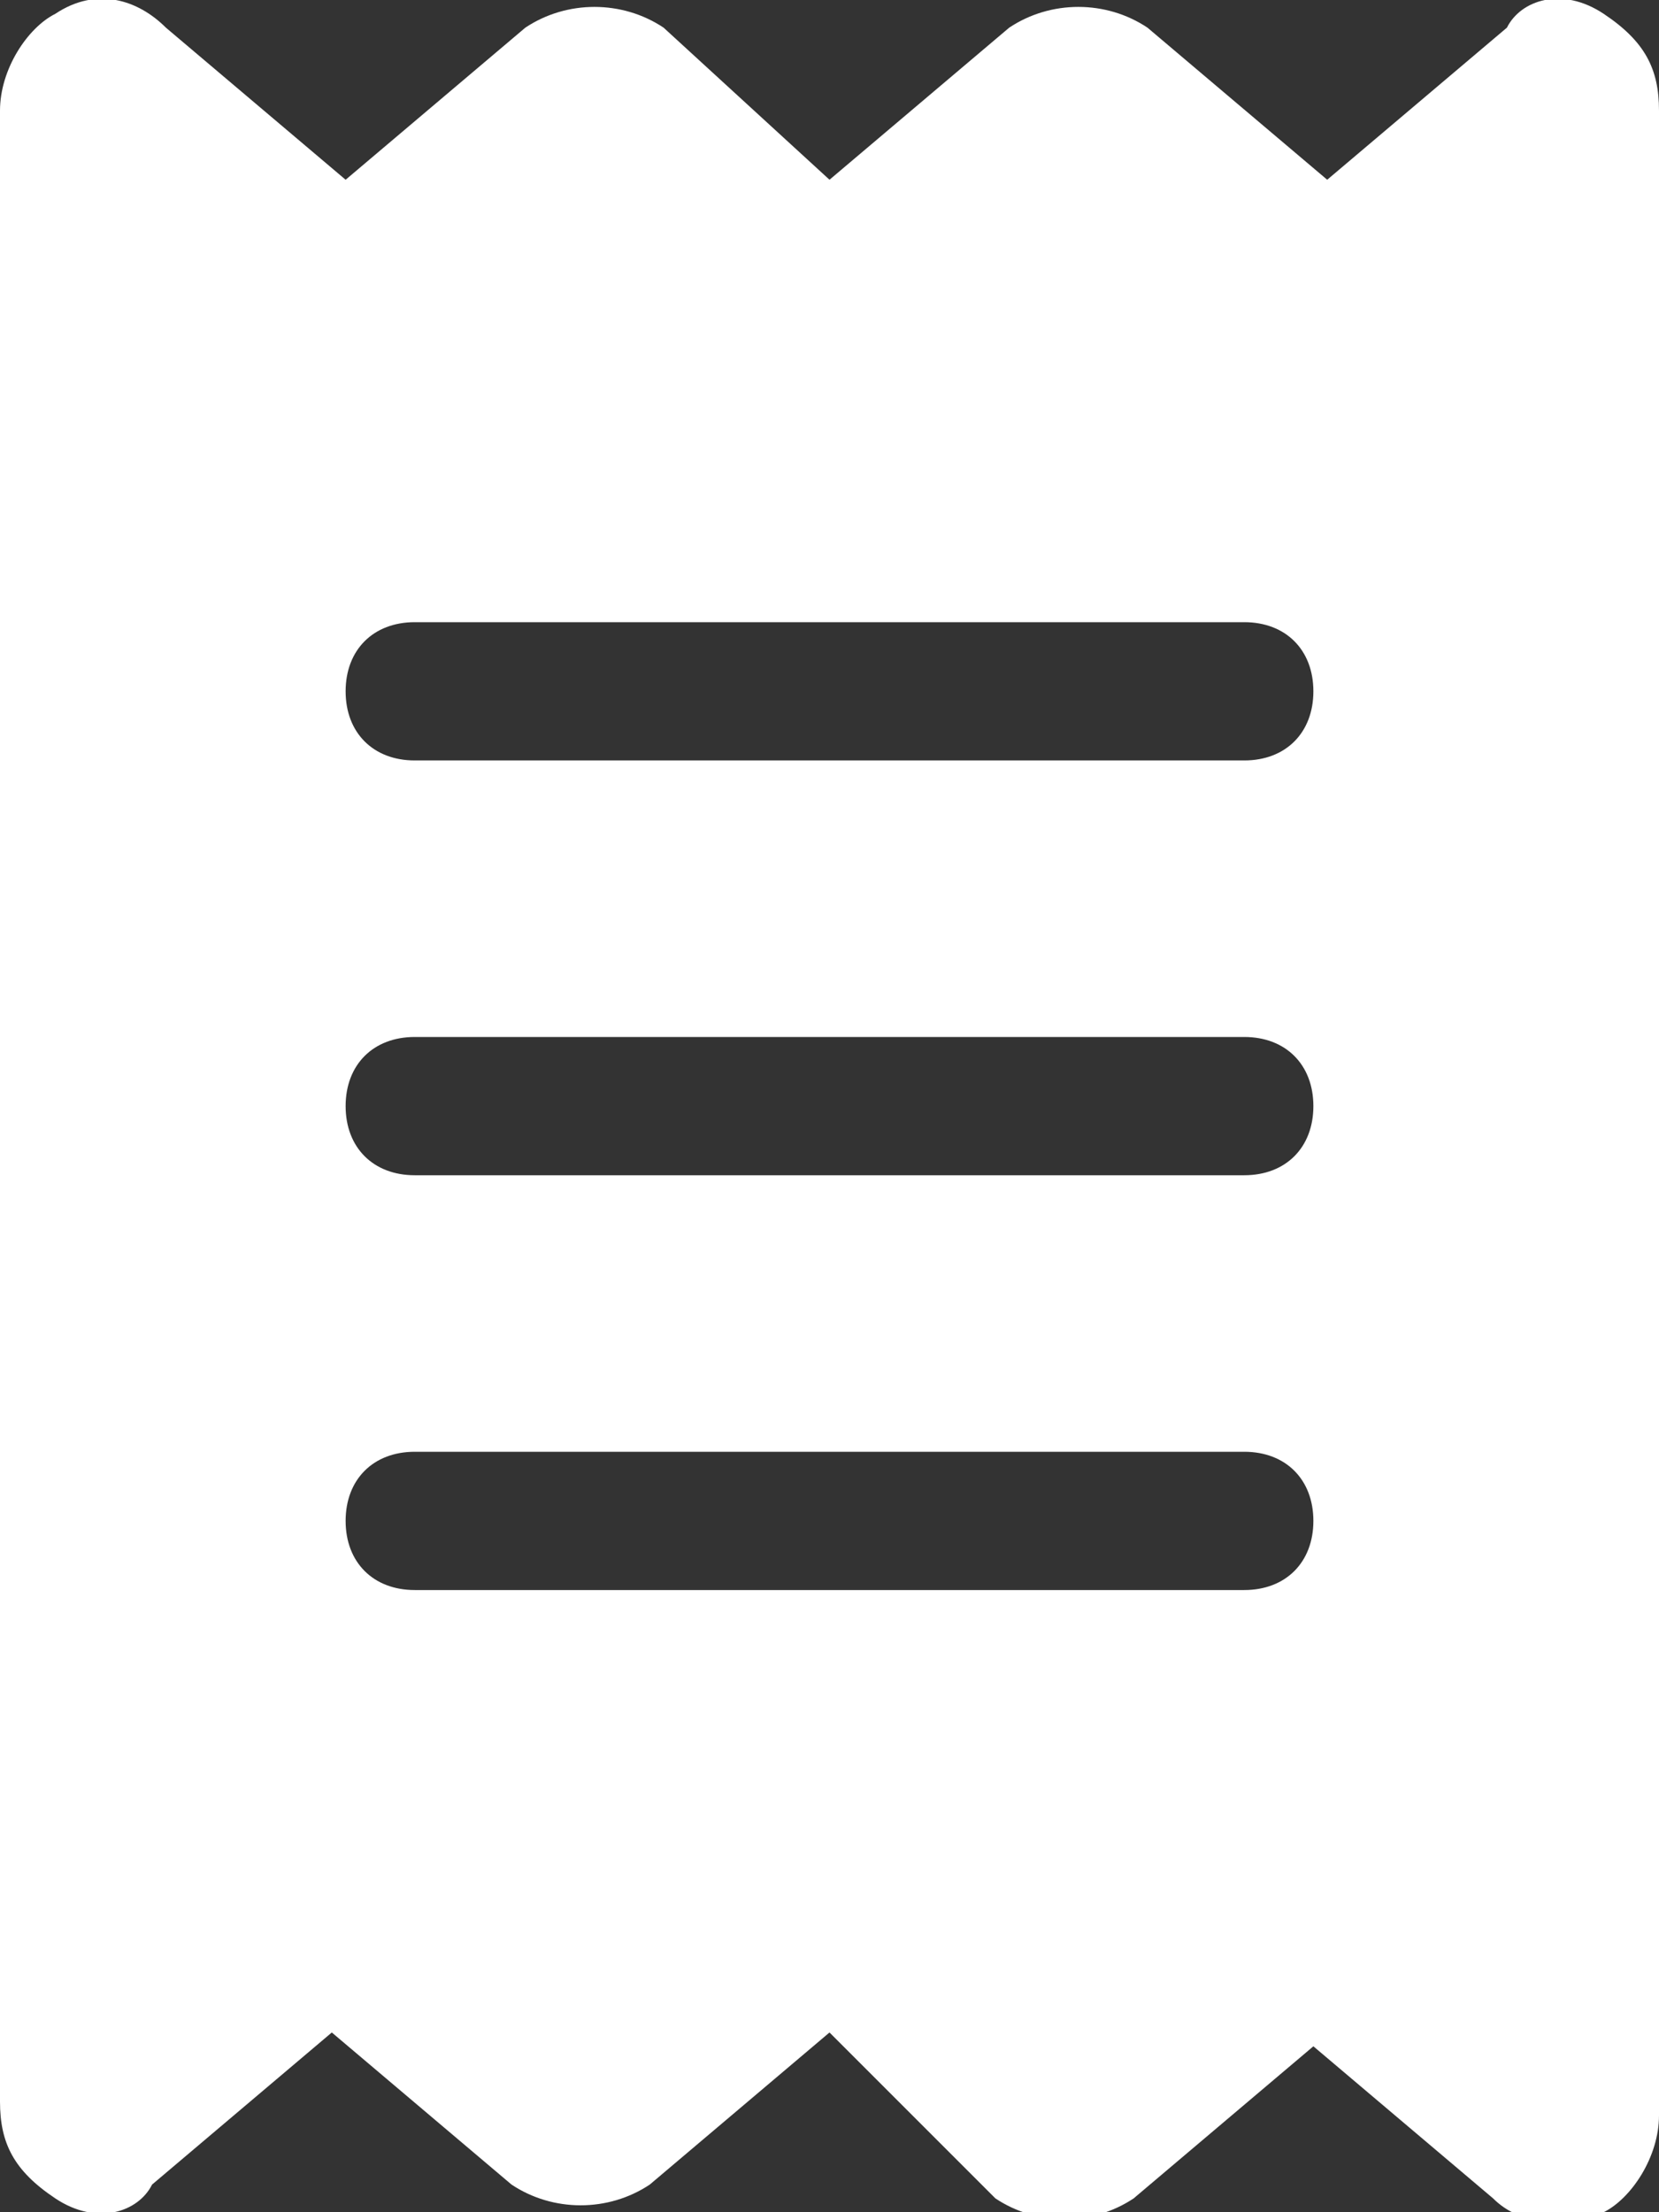 <?xml version="1.0" encoding="utf-8"?>
<!-- Generator: Adobe Illustrator 28.0.0, SVG Export Plug-In . SVG Version: 6.00 Build 0)  -->
<svg version="1.1" id="Layer_1" xmlns="http://www.w3.org/2000/svg" xmlns:xlink="http://www.w3.org/1999/xlink" x="0px" y="0px"
	 width="12px" height="16px" viewBox="0 0 12 16" style="enable-background:new 0 0 12 16;" xml:space="preserve">
<rect x="0" y="0" width="12" height="16" fill="#333333" stroke="none"/>
<style type="text/css">
	.st0{fill:#FFFFFF;}
</style>
<path class="st0" d="M0.4,0.1C0.7-0.1,1,0,1.2,0.2l1.3,1.1l1.3-1.1c0.3-0.2,0.7-0.2,1,0L6,1.3l1.3-1.1c0.3-0.2,0.7-0.2,1,0l1.3,1.1
	l1.3-1.1C11,0,11.3-0.1,11.6,0.1S12,0.5,12,0.8v14.5c0,0.3-0.2,0.6-0.4,0.7c-0.3,0.1-0.6,0.1-0.8-0.1l-1.3-1.1l-1.3,1.1
	c-0.3,0.2-0.7,0.2-1,0L6,14.7l-1.3,1.1c-0.3,0.2-0.7,0.2-1,0l-1.3-1.1l-1.3,1.1C1,16,0.7,16.1,0.4,15.9S0,15.5,0,15.2V0.8
	C0,0.5,0.2,0.2,0.4,0.1z M3,4.5C2.7,4.5,2.5,4.7,2.5,5S2.7,5.5,3,5.5h6c0.3,0,0.5-0.2,0.5-0.5S9.3,4.5,9,4.5H3z M2.5,11
	c0,0.3,0.2,0.5,0.5,0.5h6c0.3,0,0.5-0.2,0.5-0.5S9.3,10.5,9,10.5H3C2.7,10.5,2.5,10.7,2.5,11z M3,7.5C2.7,7.5,2.5,7.7,2.5,8
	c0,0.3,0.2,0.5,0.5,0.5h6c0.3,0,0.5-0.2,0.5-0.5S9.3,7.5,9,7.5H3z"/>
</svg>
